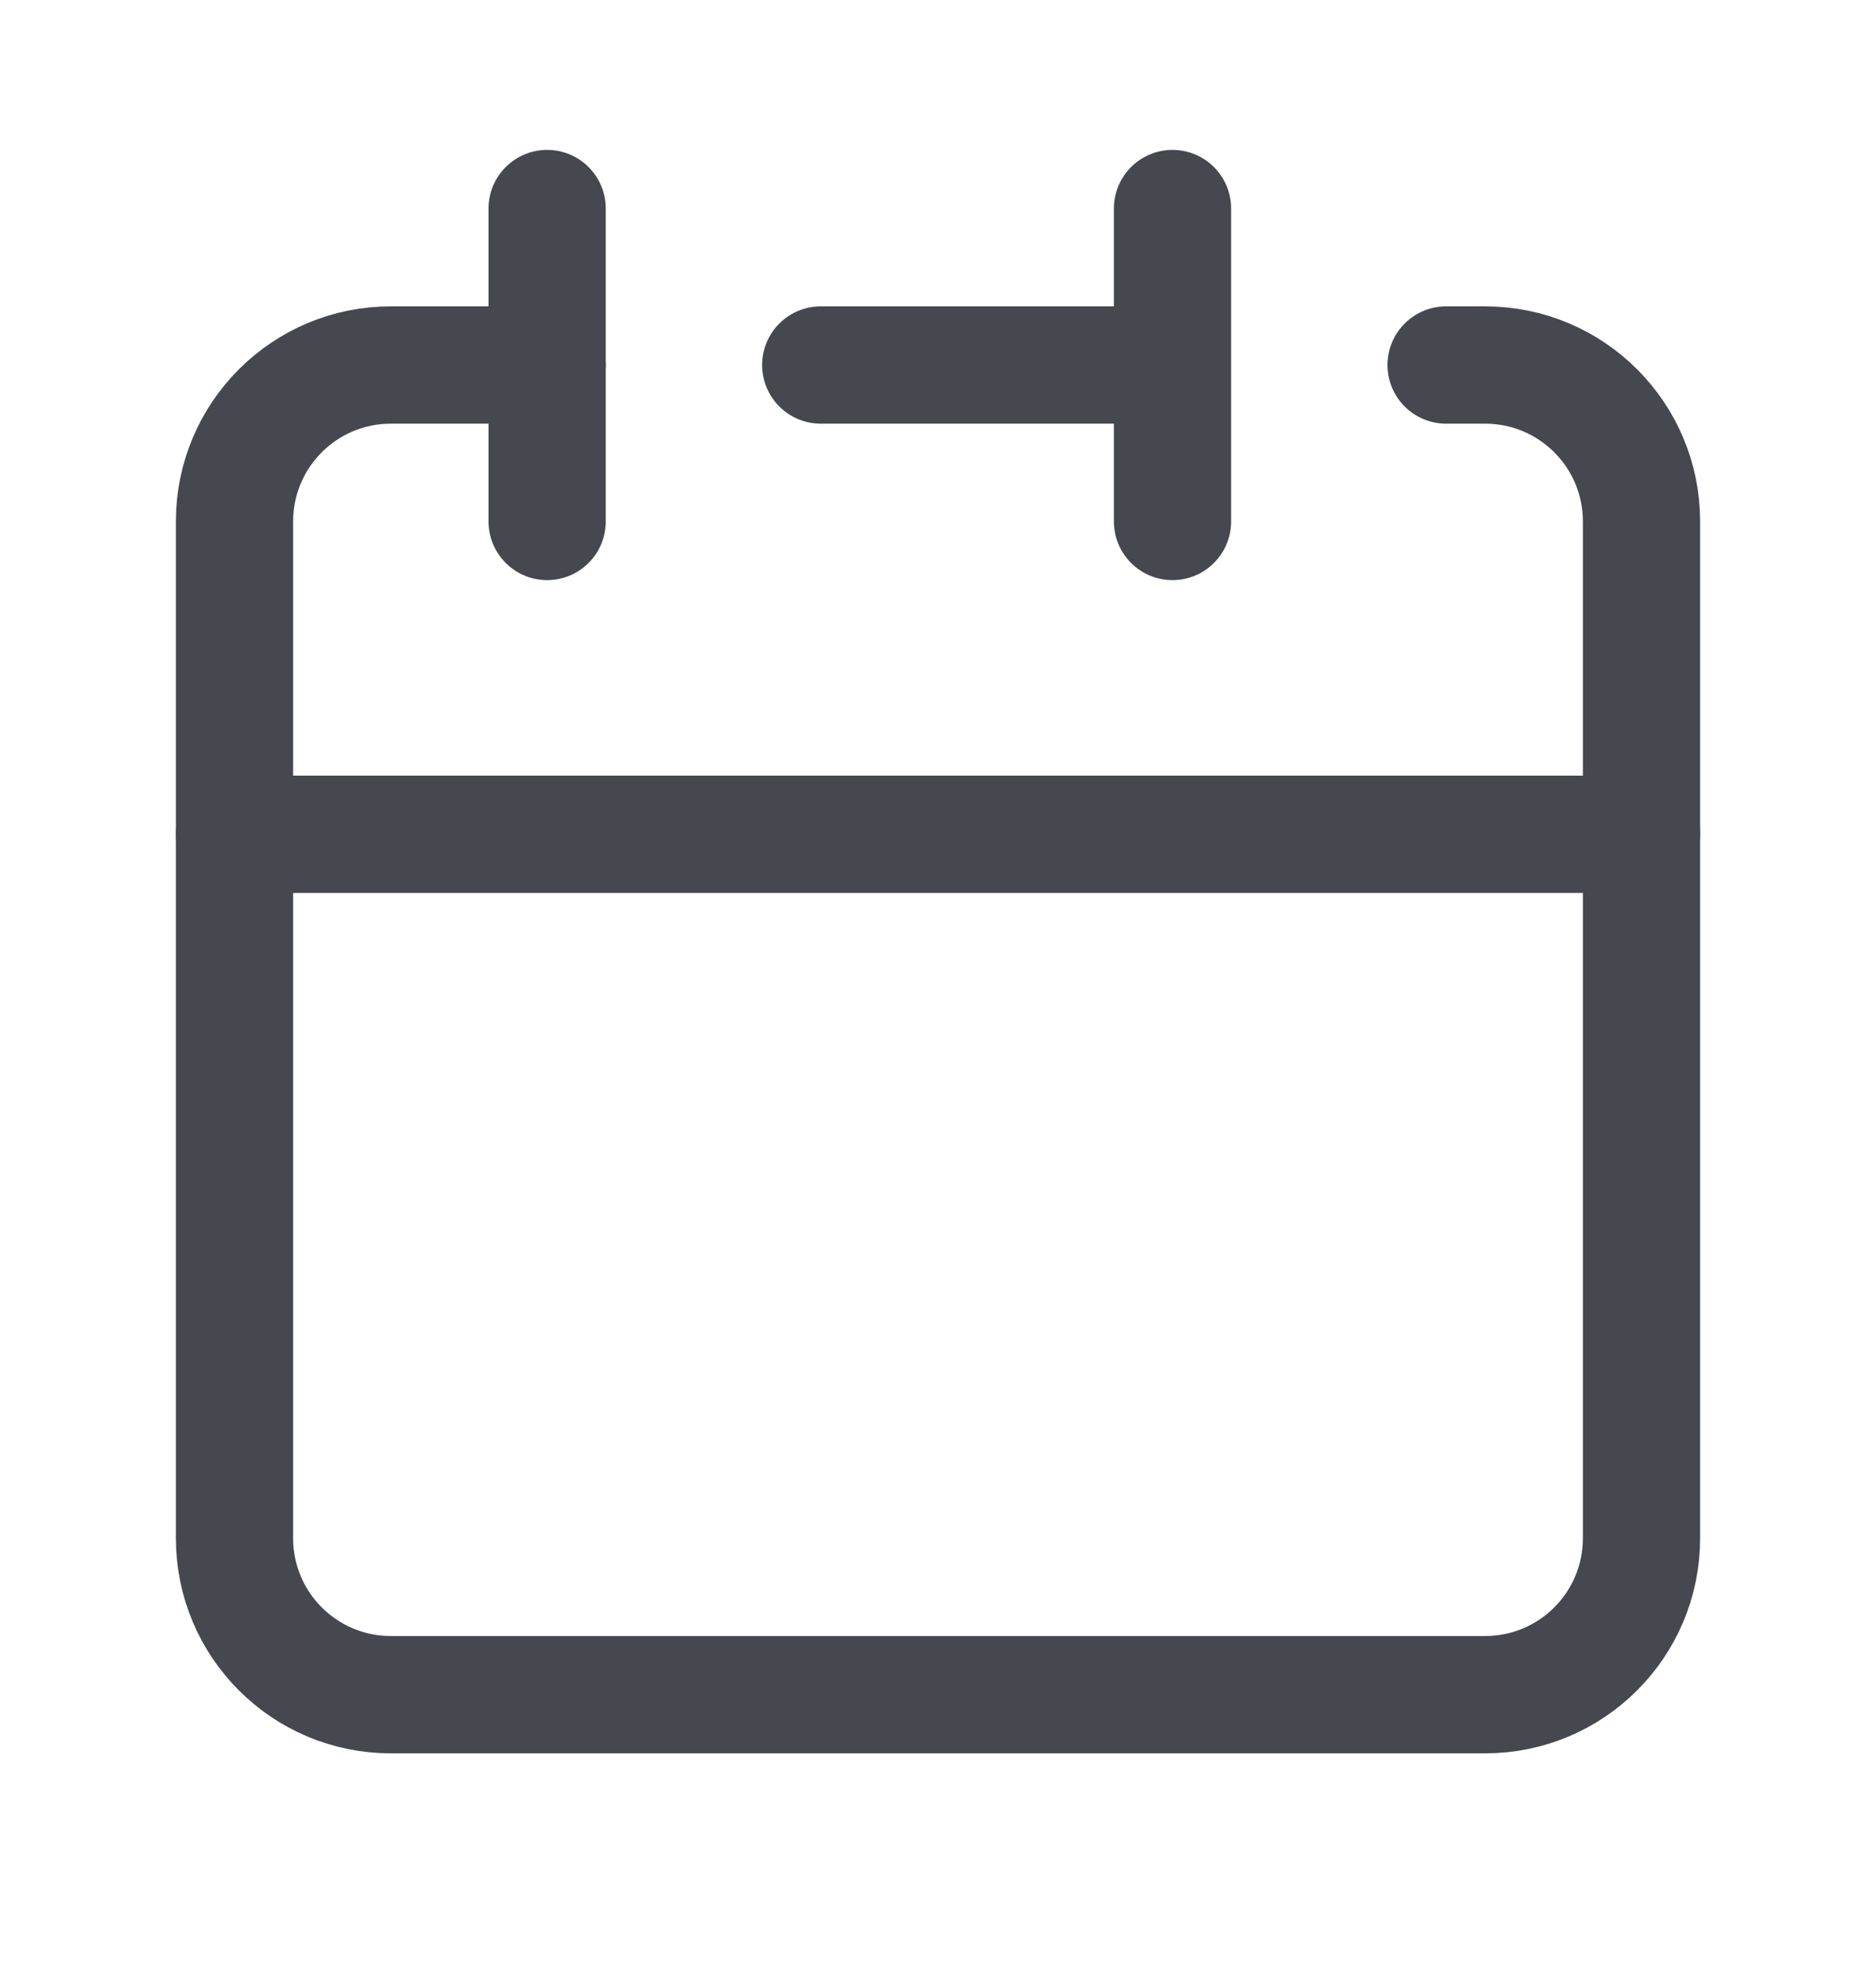 <svg width="20" height="21" viewBox="0 0 20 21" fill="none" xmlns="http://www.w3.org/2000/svg">
<g id="Icon / calendar">
<path id="Vector" d="M12.5 3.889V2.222V3.889ZM12.5 3.889V5.556V3.889ZM12.5 3.889H8.75H12.5ZM2.5 8.889V16.389C2.5 17.31 3.246 18.056 4.167 18.056H15.833C16.754 18.056 17.5 17.31 17.5 16.389V8.889H2.5Z" stroke="#464850" stroke-width="1.25" stroke-linecap="round" stroke-linejoin="round"/>
<path id="Vector_2" d="M2.5 8.889V5.556C2.5 4.635 3.246 3.889 4.167 3.889H5.833" stroke="#464850" stroke-width="1.25" stroke-linecap="round" stroke-linejoin="round"/>
<path id="Vector_3" d="M5.833 2.222V5.556" stroke="#464850" stroke-width="1.25" stroke-linecap="round" stroke-linejoin="round"/>
<path id="Vector_4" d="M17.5 8.889V5.556C17.5 4.635 16.754 3.889 15.833 3.889H15.417" stroke="#464850" stroke-width="1.25" stroke-linecap="round" stroke-linejoin="round"/>
</g>
</svg>
